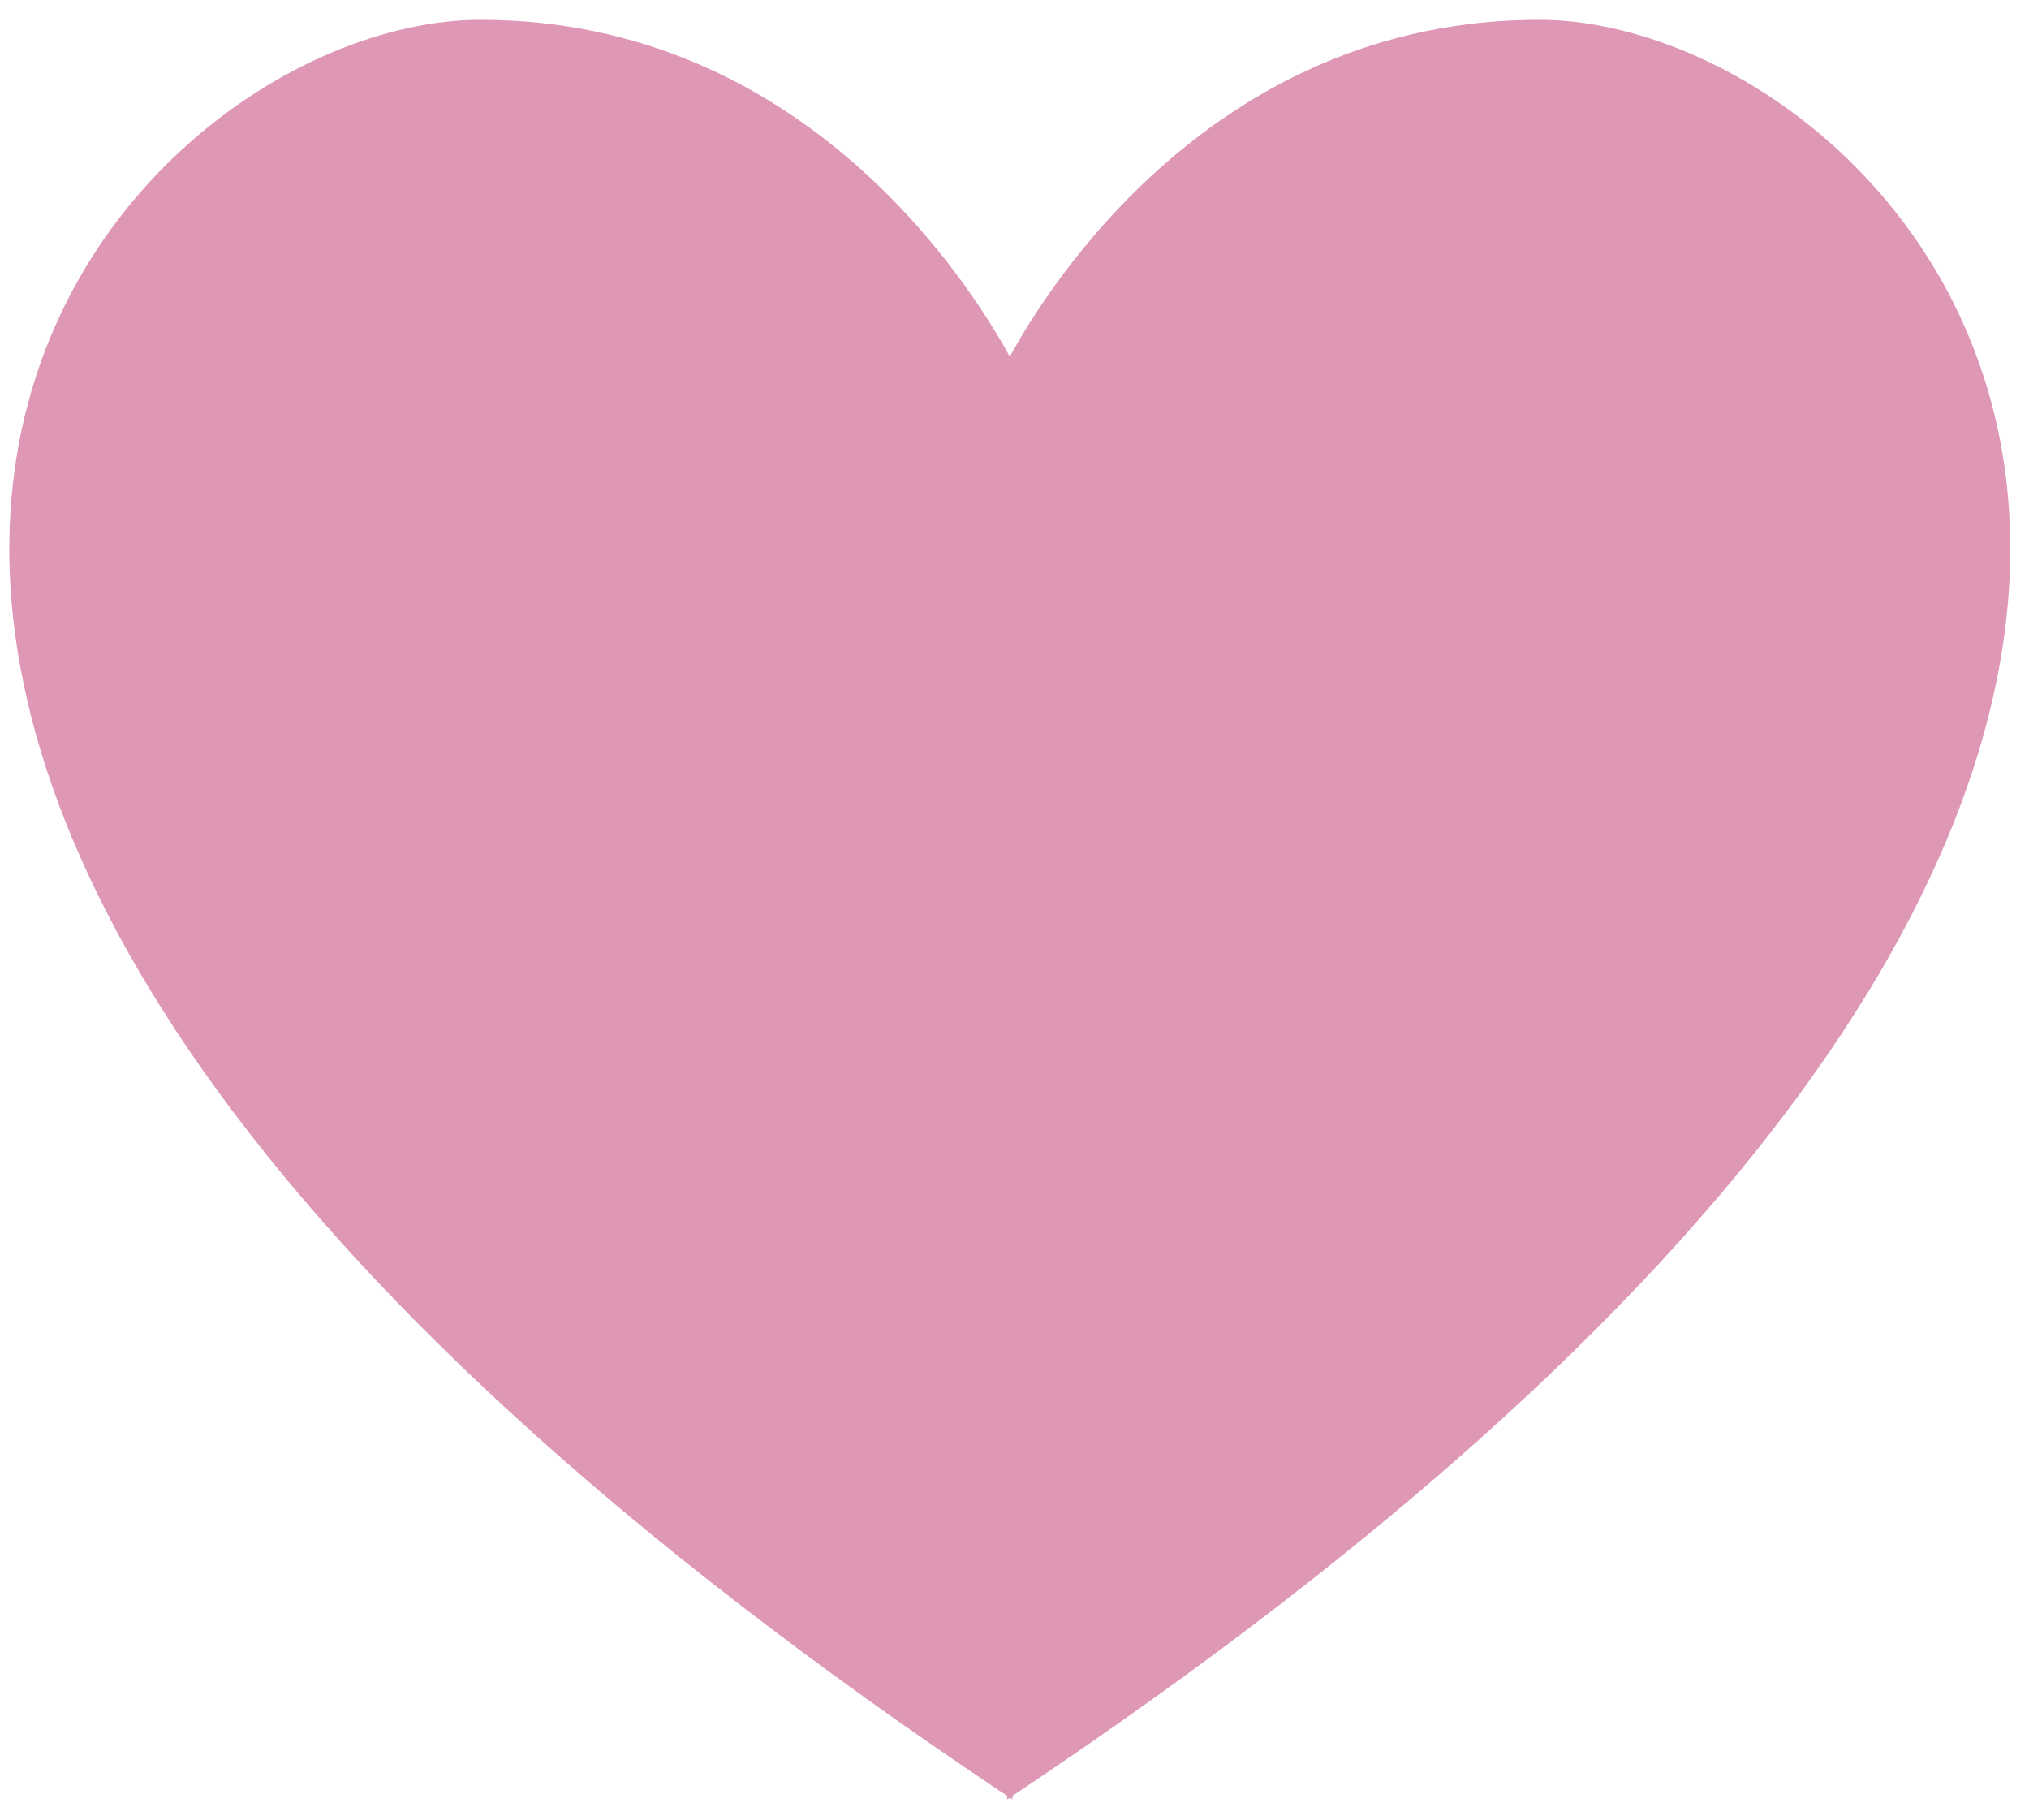 <?xml version="1.0" encoding="utf-8"?>
<!-- Generator: Adobe Illustrator 17.0.0, SVG Export Plug-In . SVG Version: 6.00 Build 0)  -->
<!DOCTYPE svg PUBLIC "-//W3C//DTD SVG 1.1//EN" "http://www.w3.org/Graphics/SVG/1.1/DTD/svg11.dtd">
<svg version="1.1" id="Layer_1" xmlns="http://www.w3.org/2000/svg" xmlns:xlink="http://www.w3.org/1999/xlink" x="0px" y="0px"
	 width="200px" height="179.333px" viewBox="0 0 200 179.333" style="enable-background:new 0 0 200 179.333;" xml:space="preserve"
	>
<path id="color1" style="fill:#DE98B6;" d="M151.701,1.952c-31.92,0-48.322,26.151-52.165,33.2
	c-3.842-7.049-20.245-33.2-52.165-33.2c-36.848,0-104.035,71.03,51.906,175.034l0.001,0.348c0.088-0.058,0.169-0.113,0.257-0.174
	c0.087,0.061,0.168,0.116,0.256,0.174l0.002-0.348C255.735,72.982,188.548,1.952,151.701,1.952z"/>
</svg>
